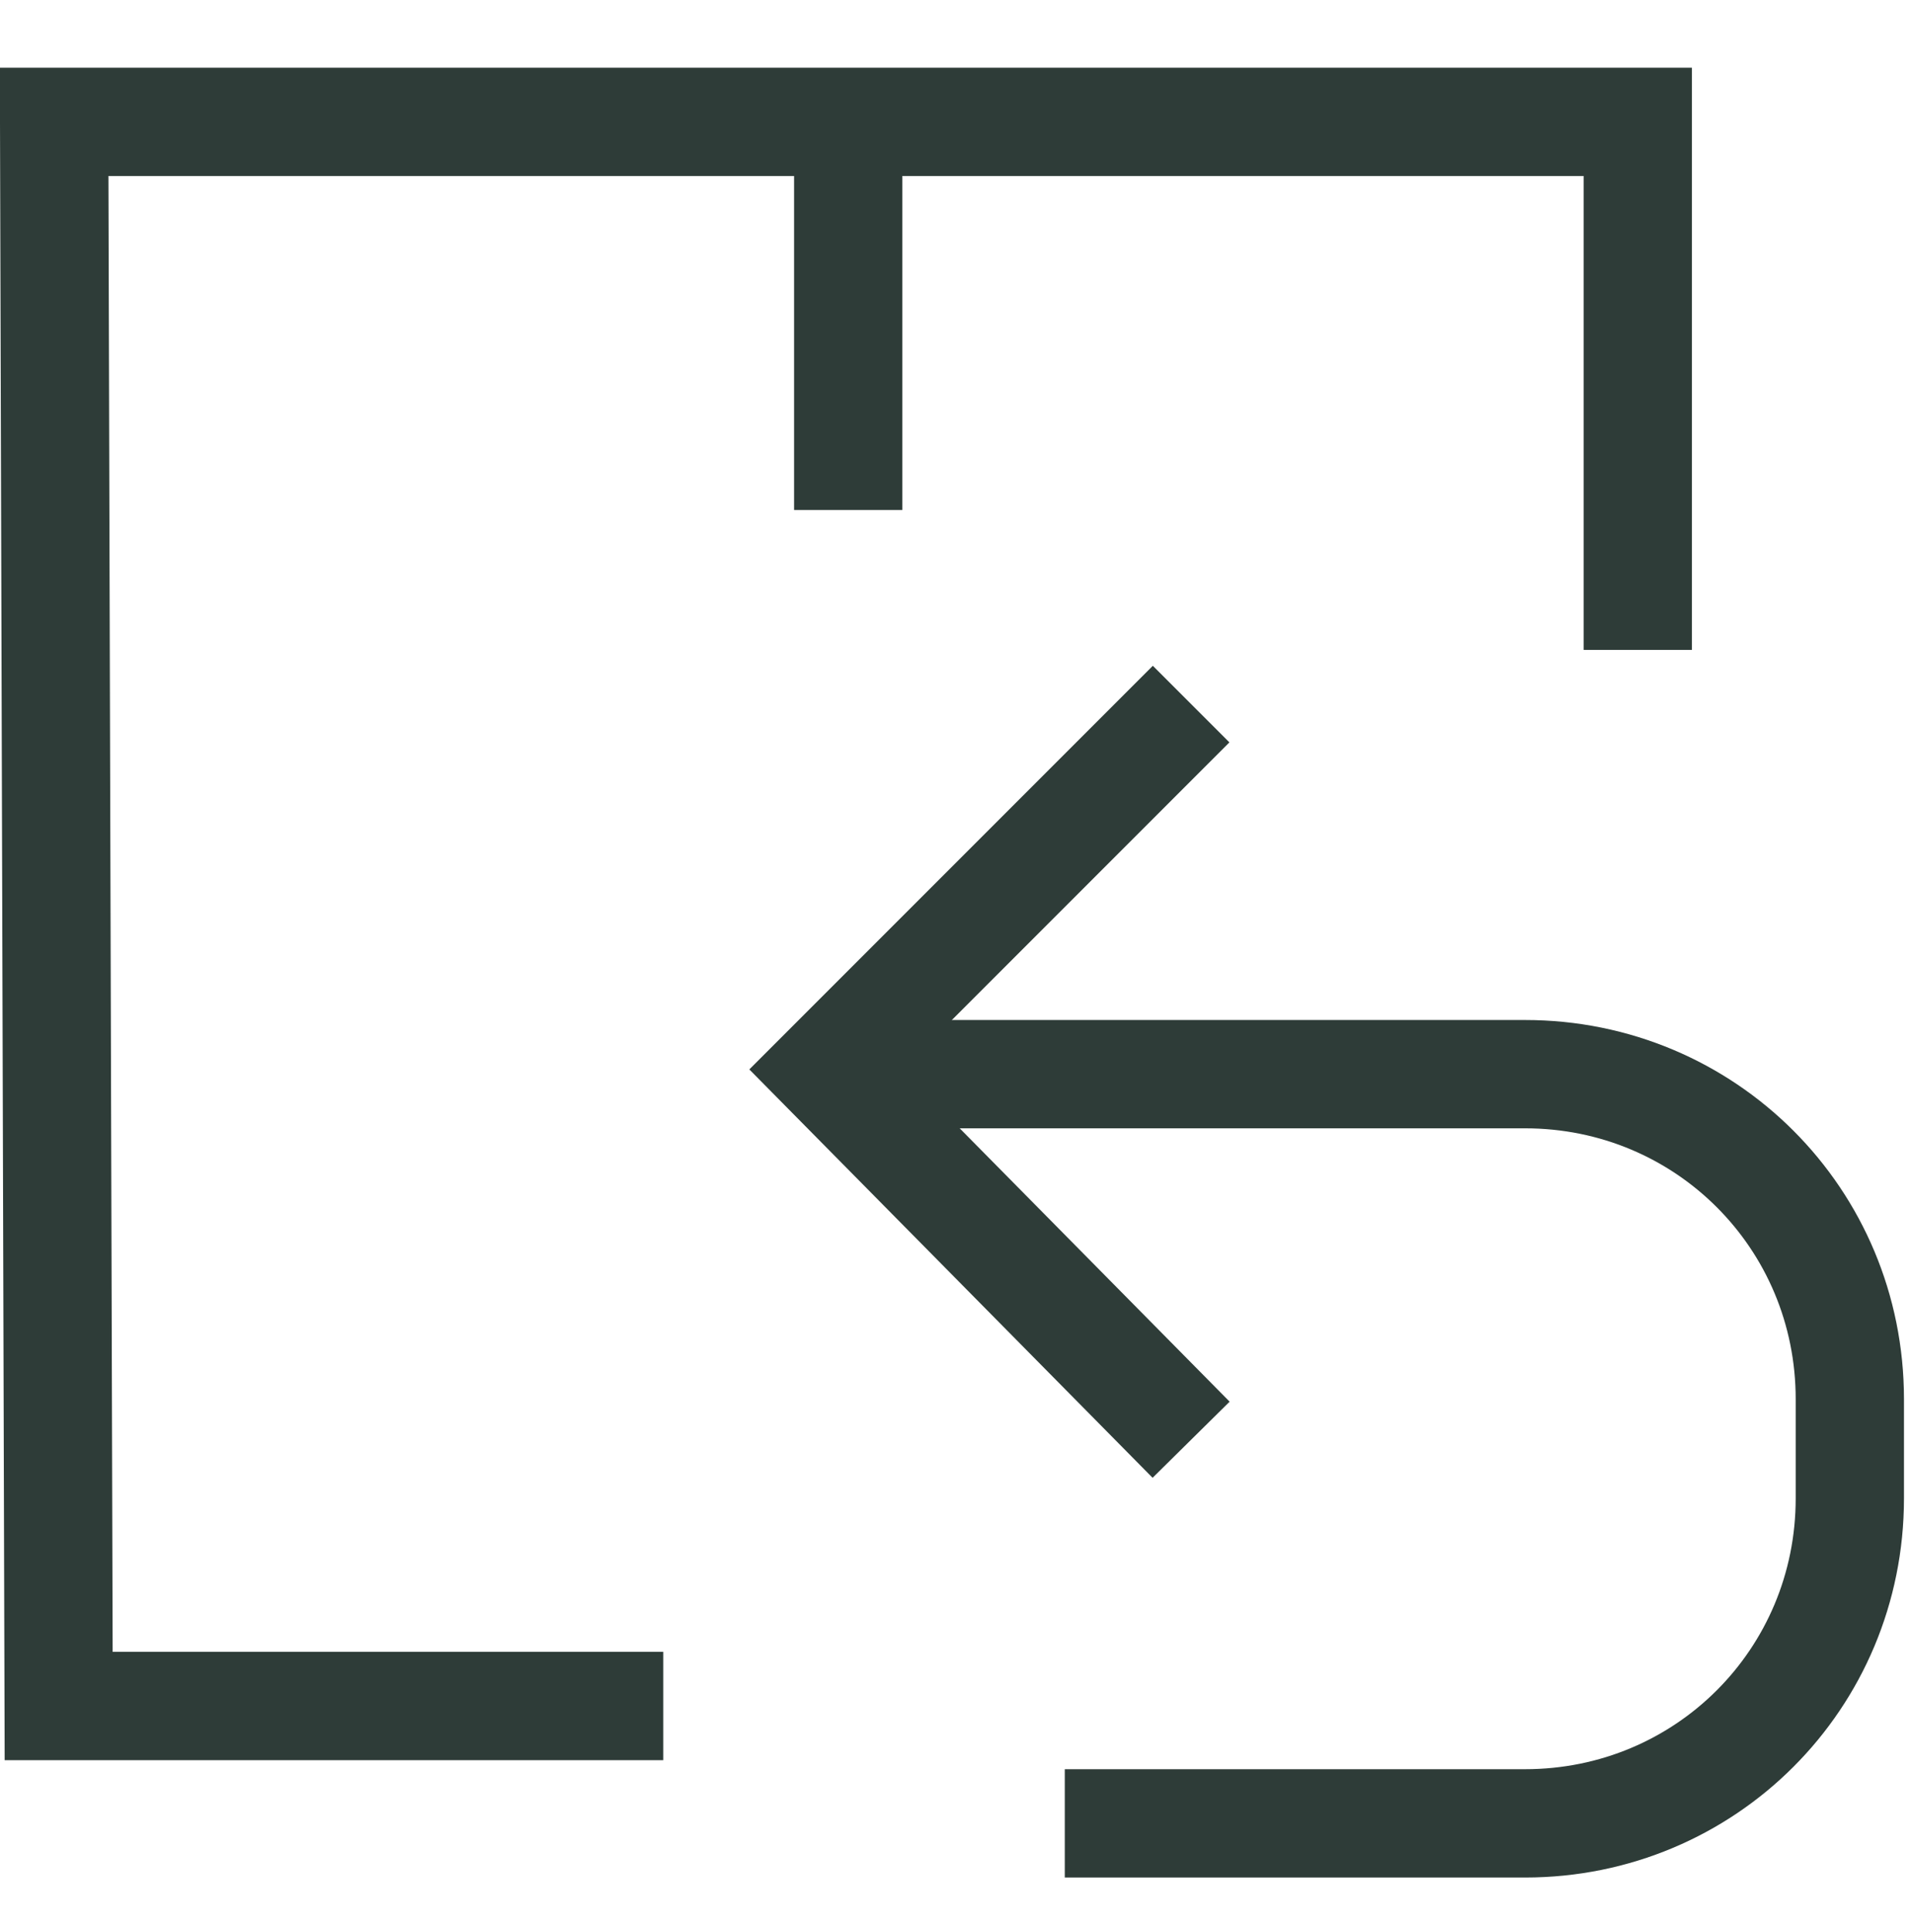 <svg viewBox="0 0 42.4 42.8" version="1.1" xmlns="http://www.w3.org/2000/svg" id="Layer_1">
  
  <defs>
    <style>
      .st0 {
        fill: none;
        stroke: #2e3c38;
        stroke-miterlimit: 10;
        stroke-width: 2.4px;
      }
    </style>
  </defs>
  <polyline points="26.4 31.9 18.3 23.7 26.4 15.6" class="st0"></polyline>
  <path d="M19.4,23.8h14.4c4,0,7.2,3.2,7.2,7.2v2.2c0,4-3.2,7.2-7.2,7.2h-10.2" class="st0"></path>
  <polyline points="14.7 37.8 1.3 37.8 1.2 2.7 36.3 2.7 36.3 14.4" class="st0"></polyline>
  <line y2="11.3" x2="18.8" y1="2.4" x1="18.8" class="st0"></line>
</svg>